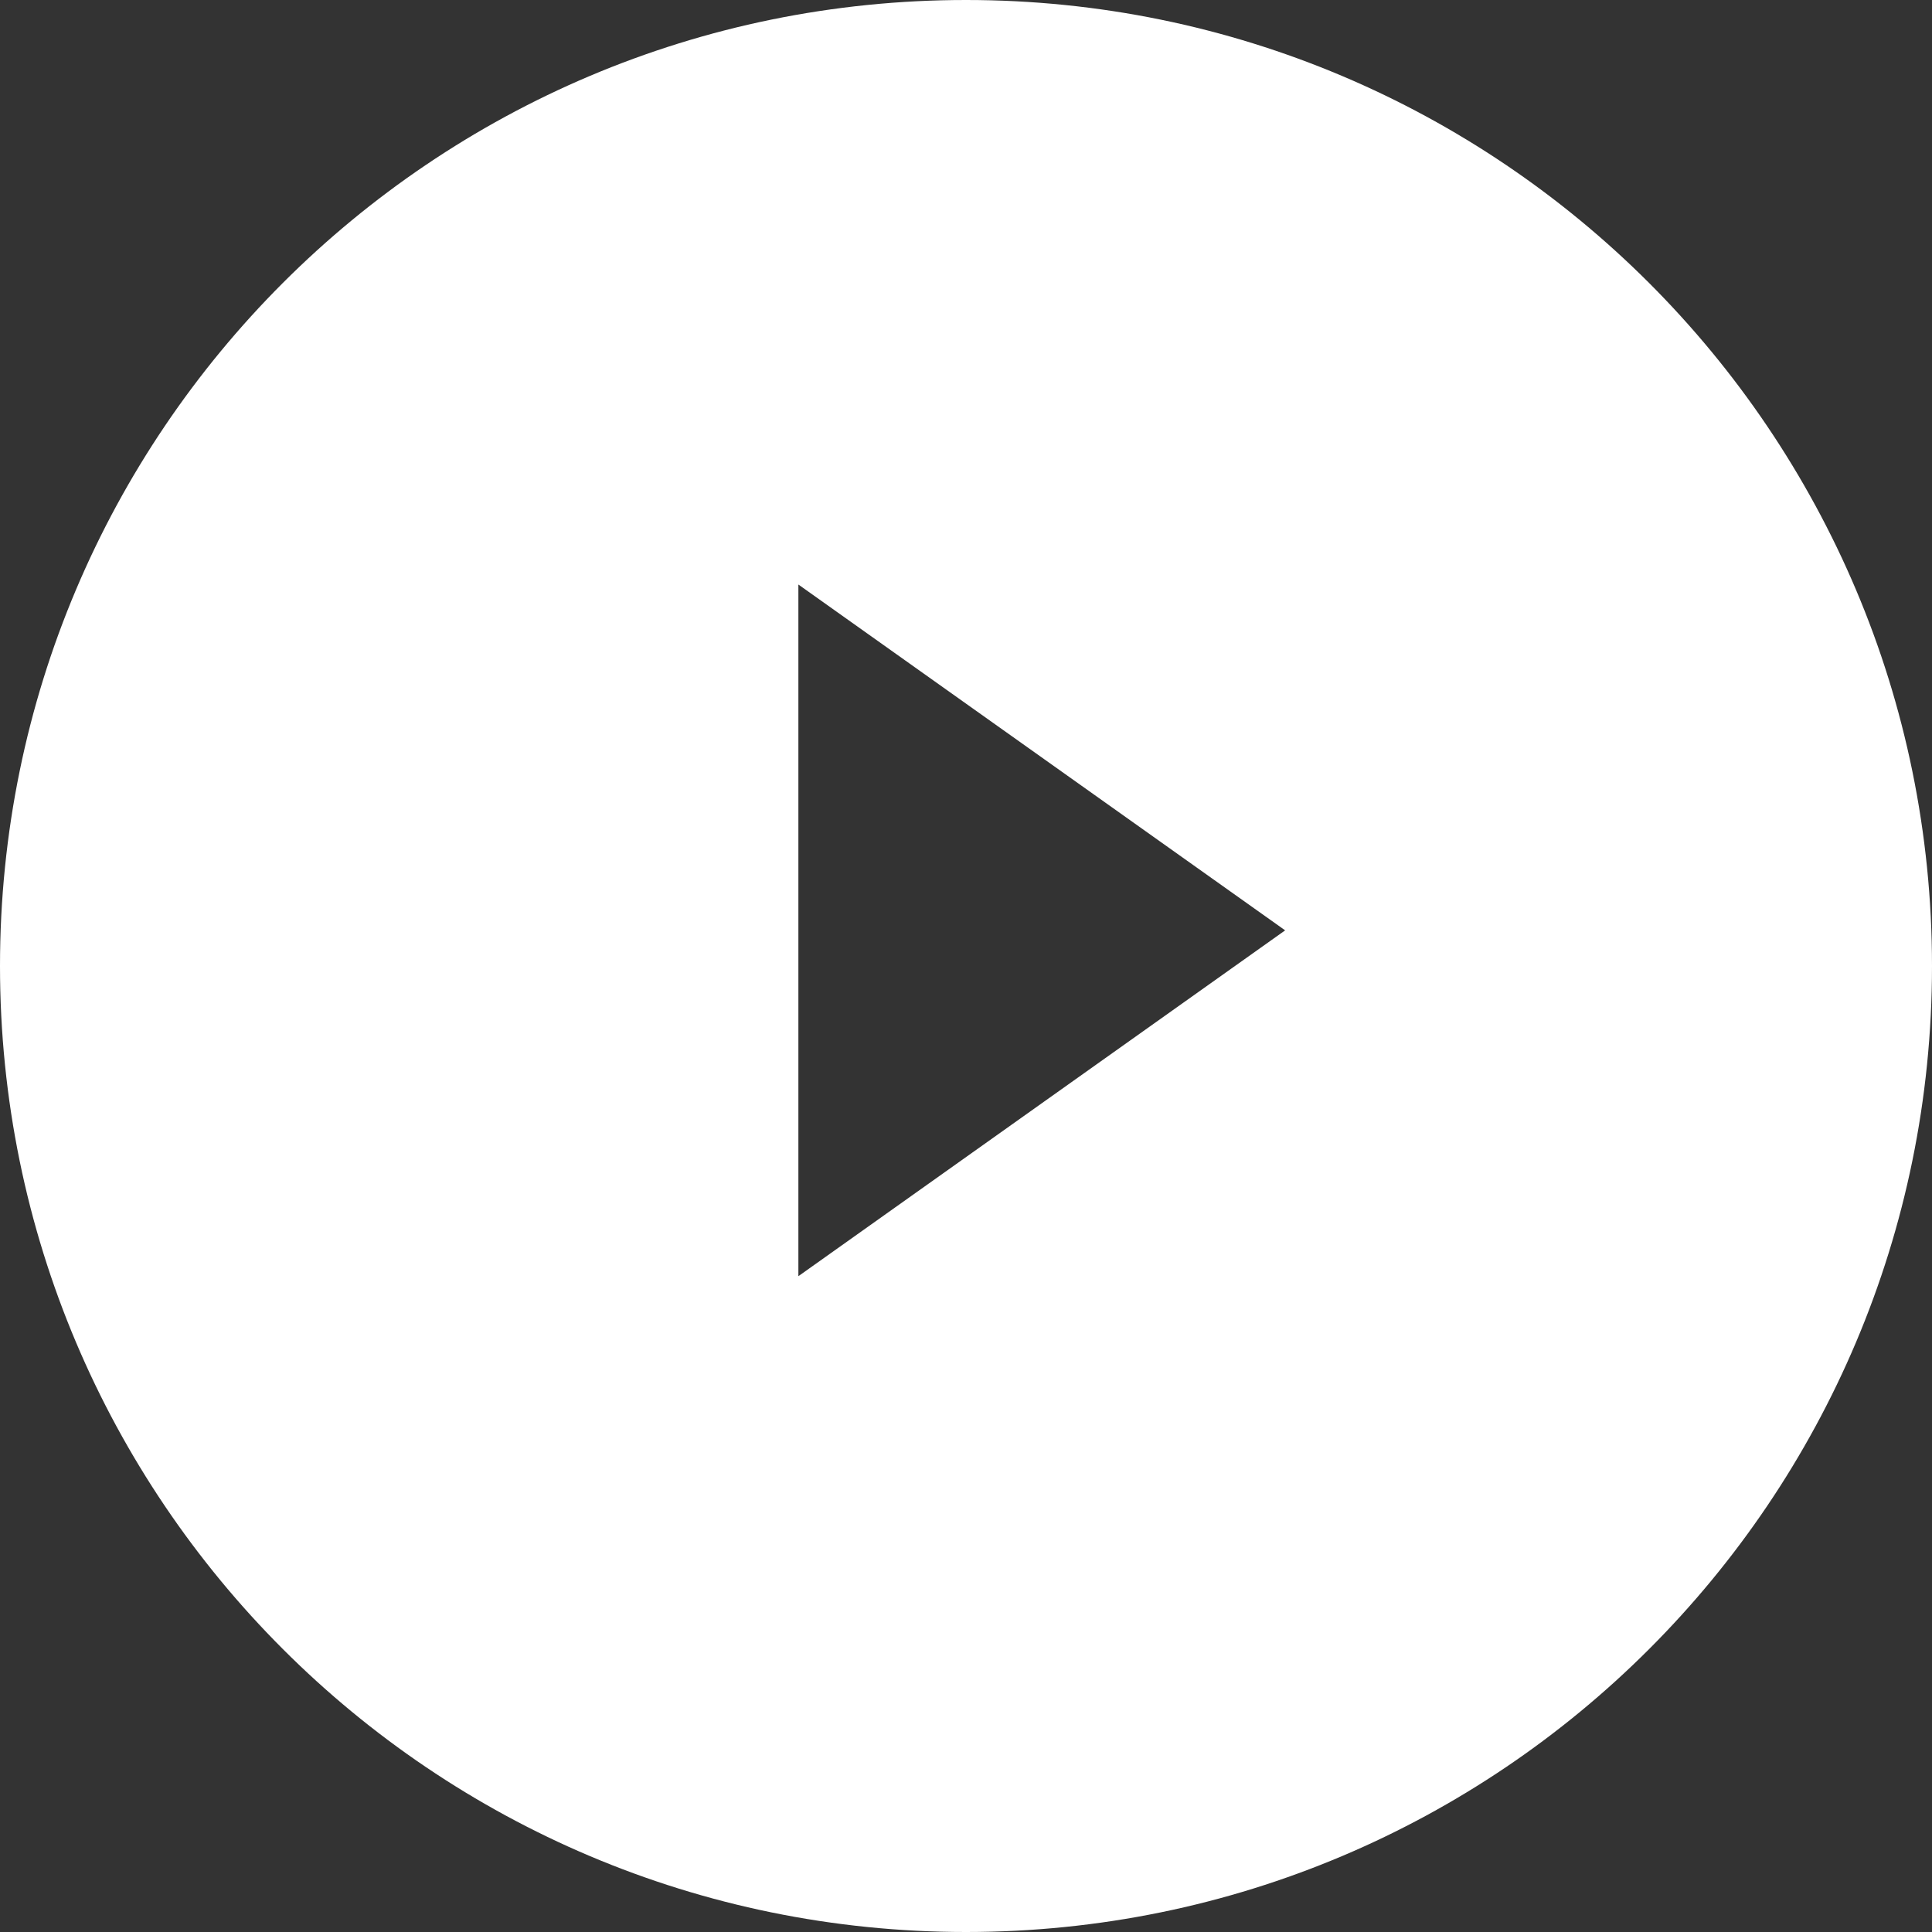 <?xml version="1.0" encoding="UTF-8"?>
<svg id="_レイヤー_2" data-name="レイヤー 2" xmlns="http://www.w3.org/2000/svg" width="94.86" height="94.86" viewBox="0 0 94.86 94.86">
  <rect x="0" y="0" width="94.86" height="94.86" fill="#333333" stroke="none"/>
  <defs>
    <style>
      .cls-1 {
        fill: #fff;
      }
    </style>
  </defs>
  <g id="_要素" data-name="要素">
    <path class="cls-1" d="M47.43,0C21.23,0,0,21.23,0,47.43s21.23,47.43,47.43,47.43,47.43-21.23,47.43-47.43S73.62,0,47.43,0Zm-8.23,62.66V28.7l23.9,16.98-23.9,16.98Z"/>
  </g>
</svg>